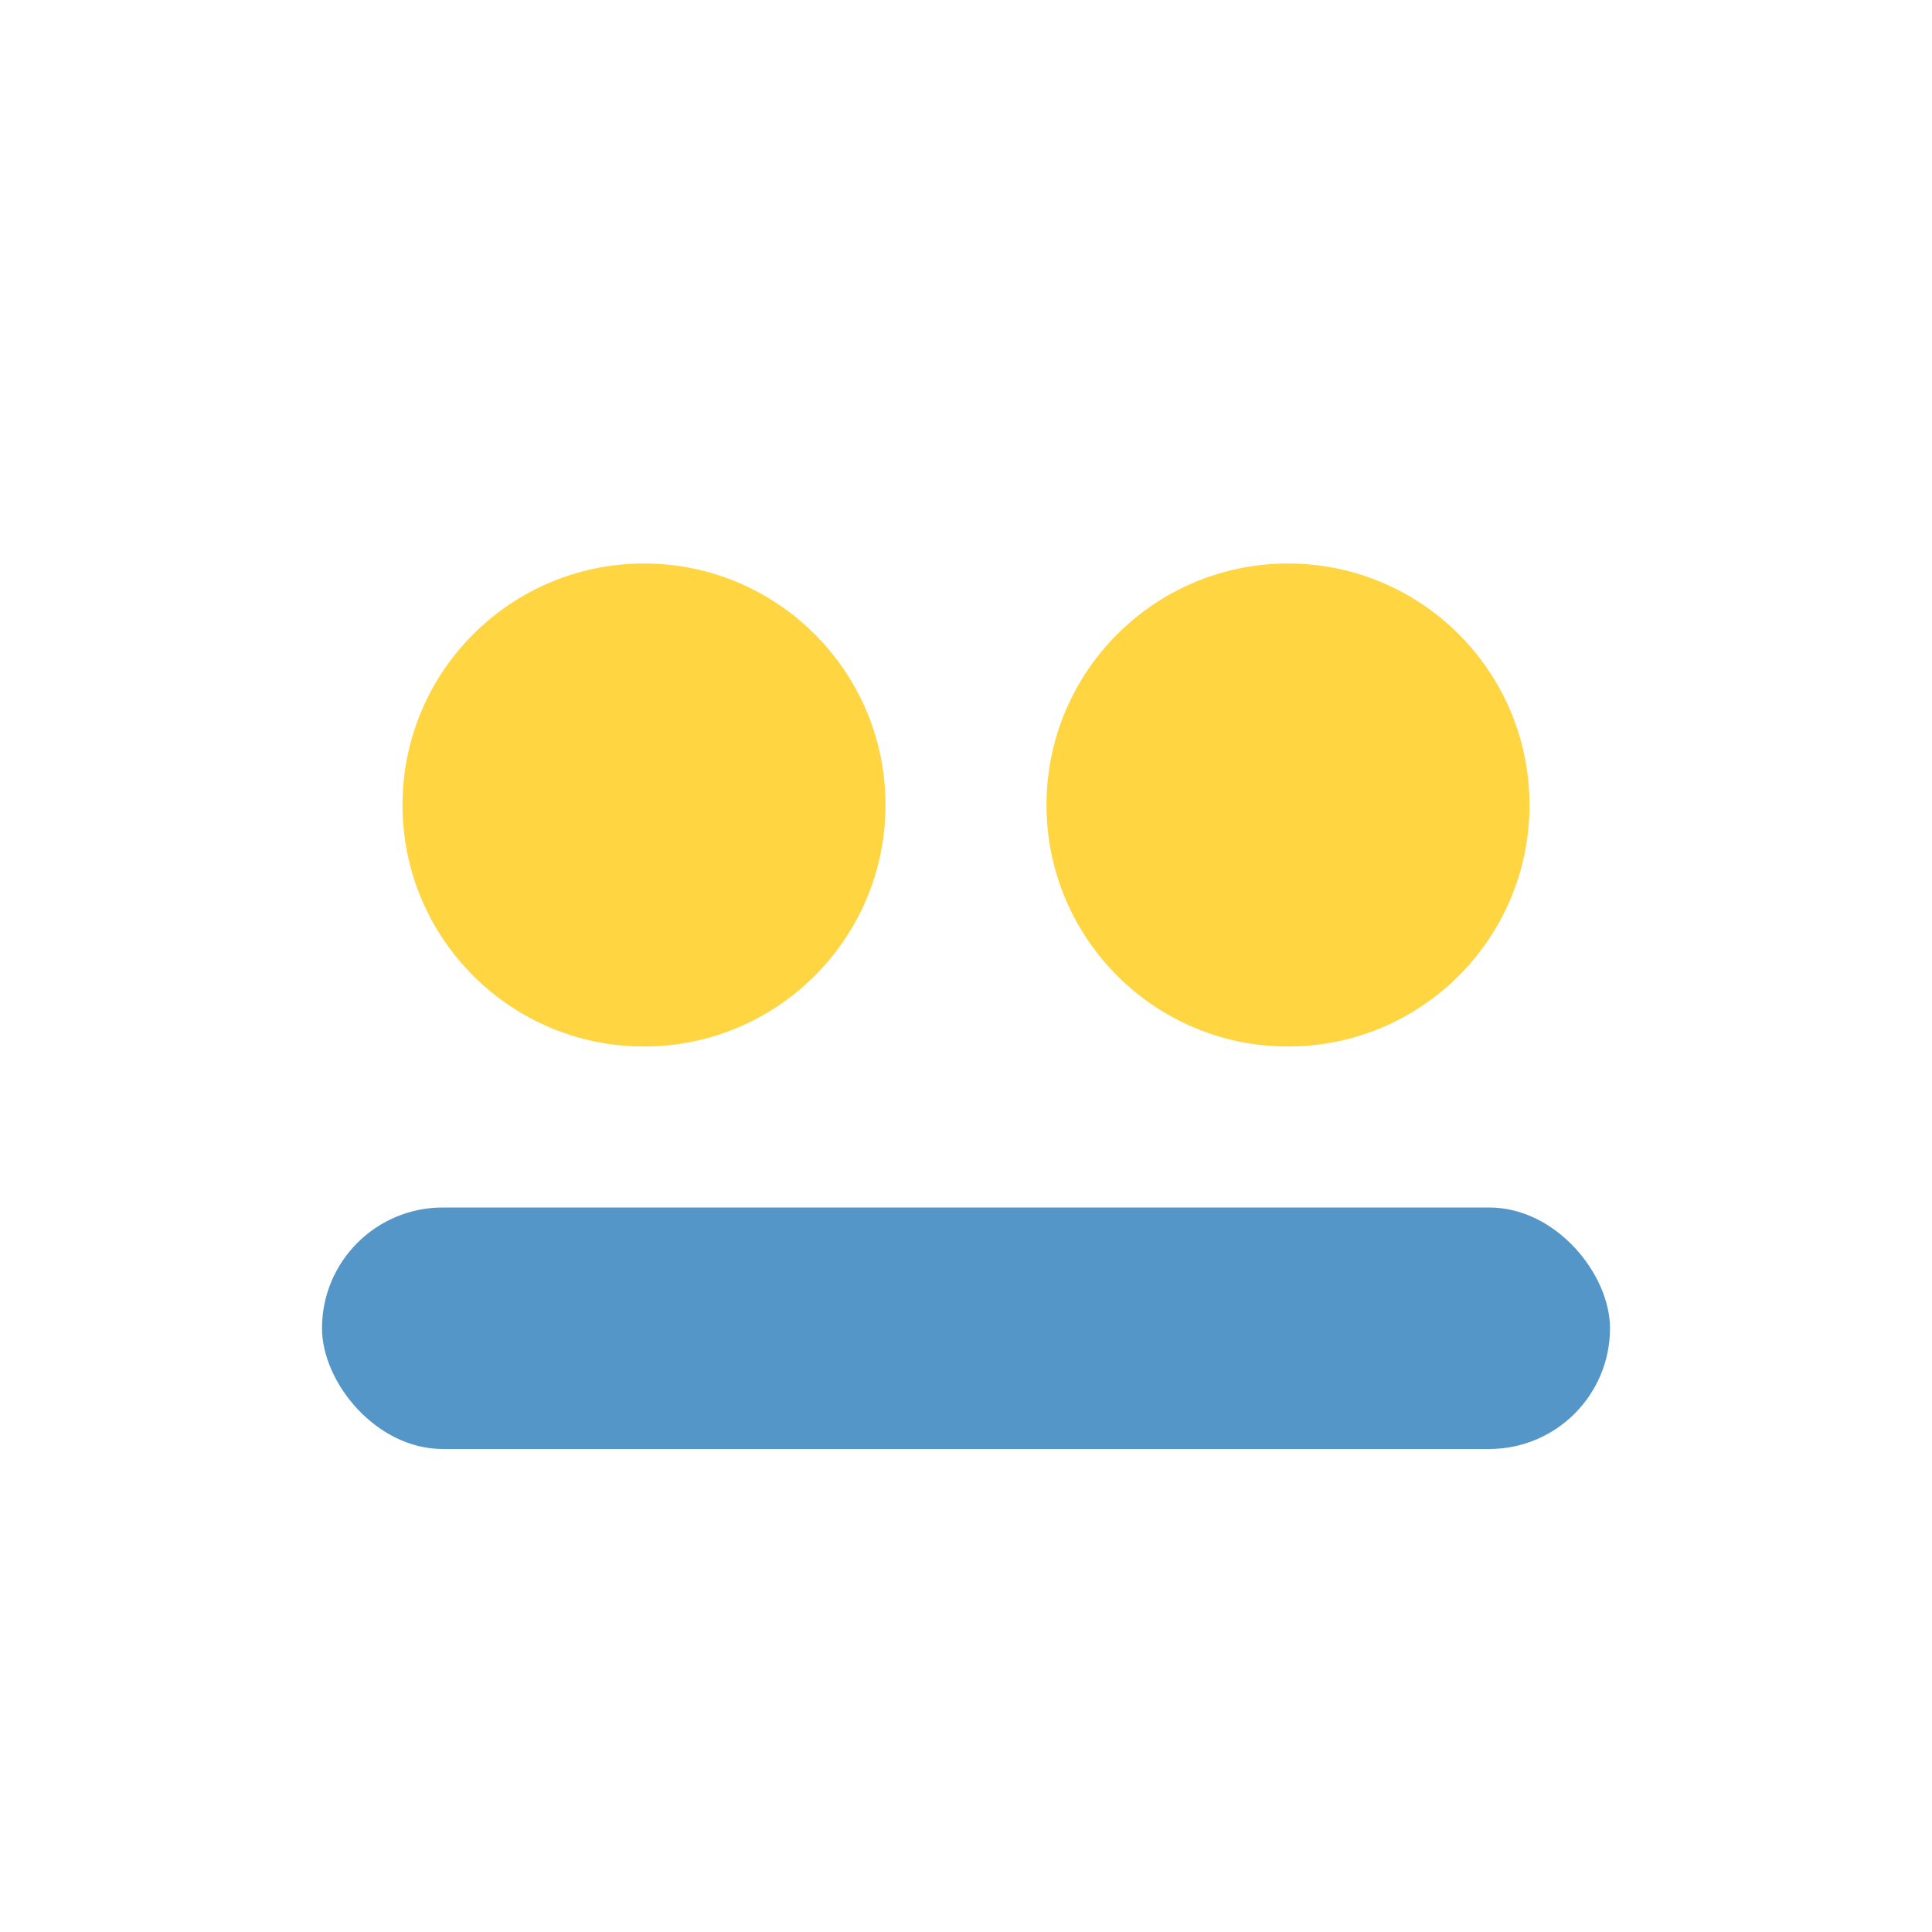 <?xml version="1.0" encoding="UTF-8"?>
<svg xmlns="http://www.w3.org/2000/svg" width="24" height="24" viewBox="0 0 24 24"><circle cx="8" cy="10" r="3" fill="#FFD541"/><circle cx="16" cy="10" r="3" fill="#FFD541"/><rect x="4" y="15" width="16" height="3" rx="1.5" fill="#5596C8"/></svg>